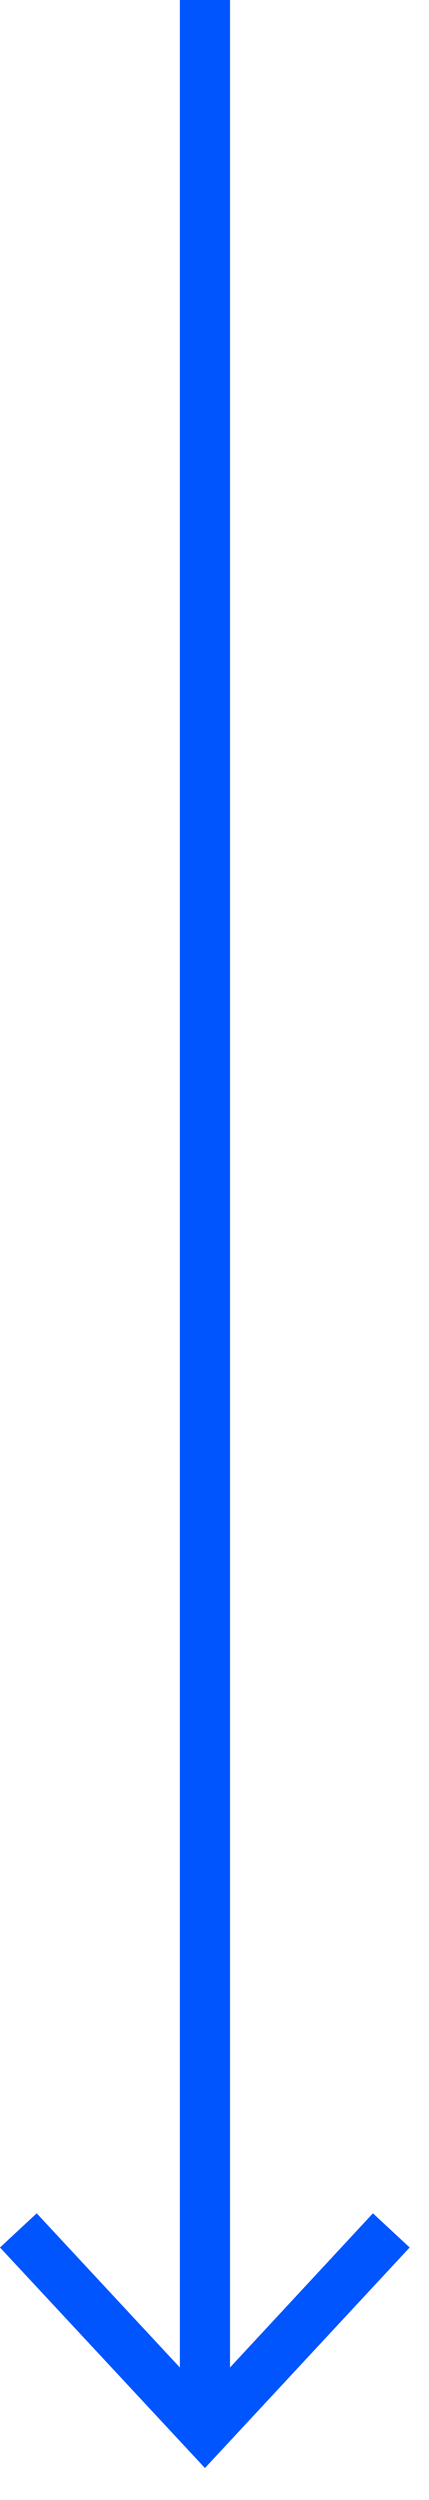 <?xml version="1.0" encoding="utf-8"?>
<svg xmlns="http://www.w3.org/2000/svg" fill="none" height="100%" overflow="visible" preserveAspectRatio="none" style="display: block;" viewBox="0 0 11 64" width="100%">
<g id="Group">
<path d="M5.898 -3.42718e-05H4.612V61.788H5.898V-3.42718e-05Z" fill="#0055FF" id="Vector"/>
<path d="M10.504 57.534L9.562 56.659L5.255 61.298L0.941 56.659L-3.07499e-05 57.534L5.255 63.18L10.504 57.534Z" fill="#0055FF" id="Vector_2"/>
</g>
</svg>